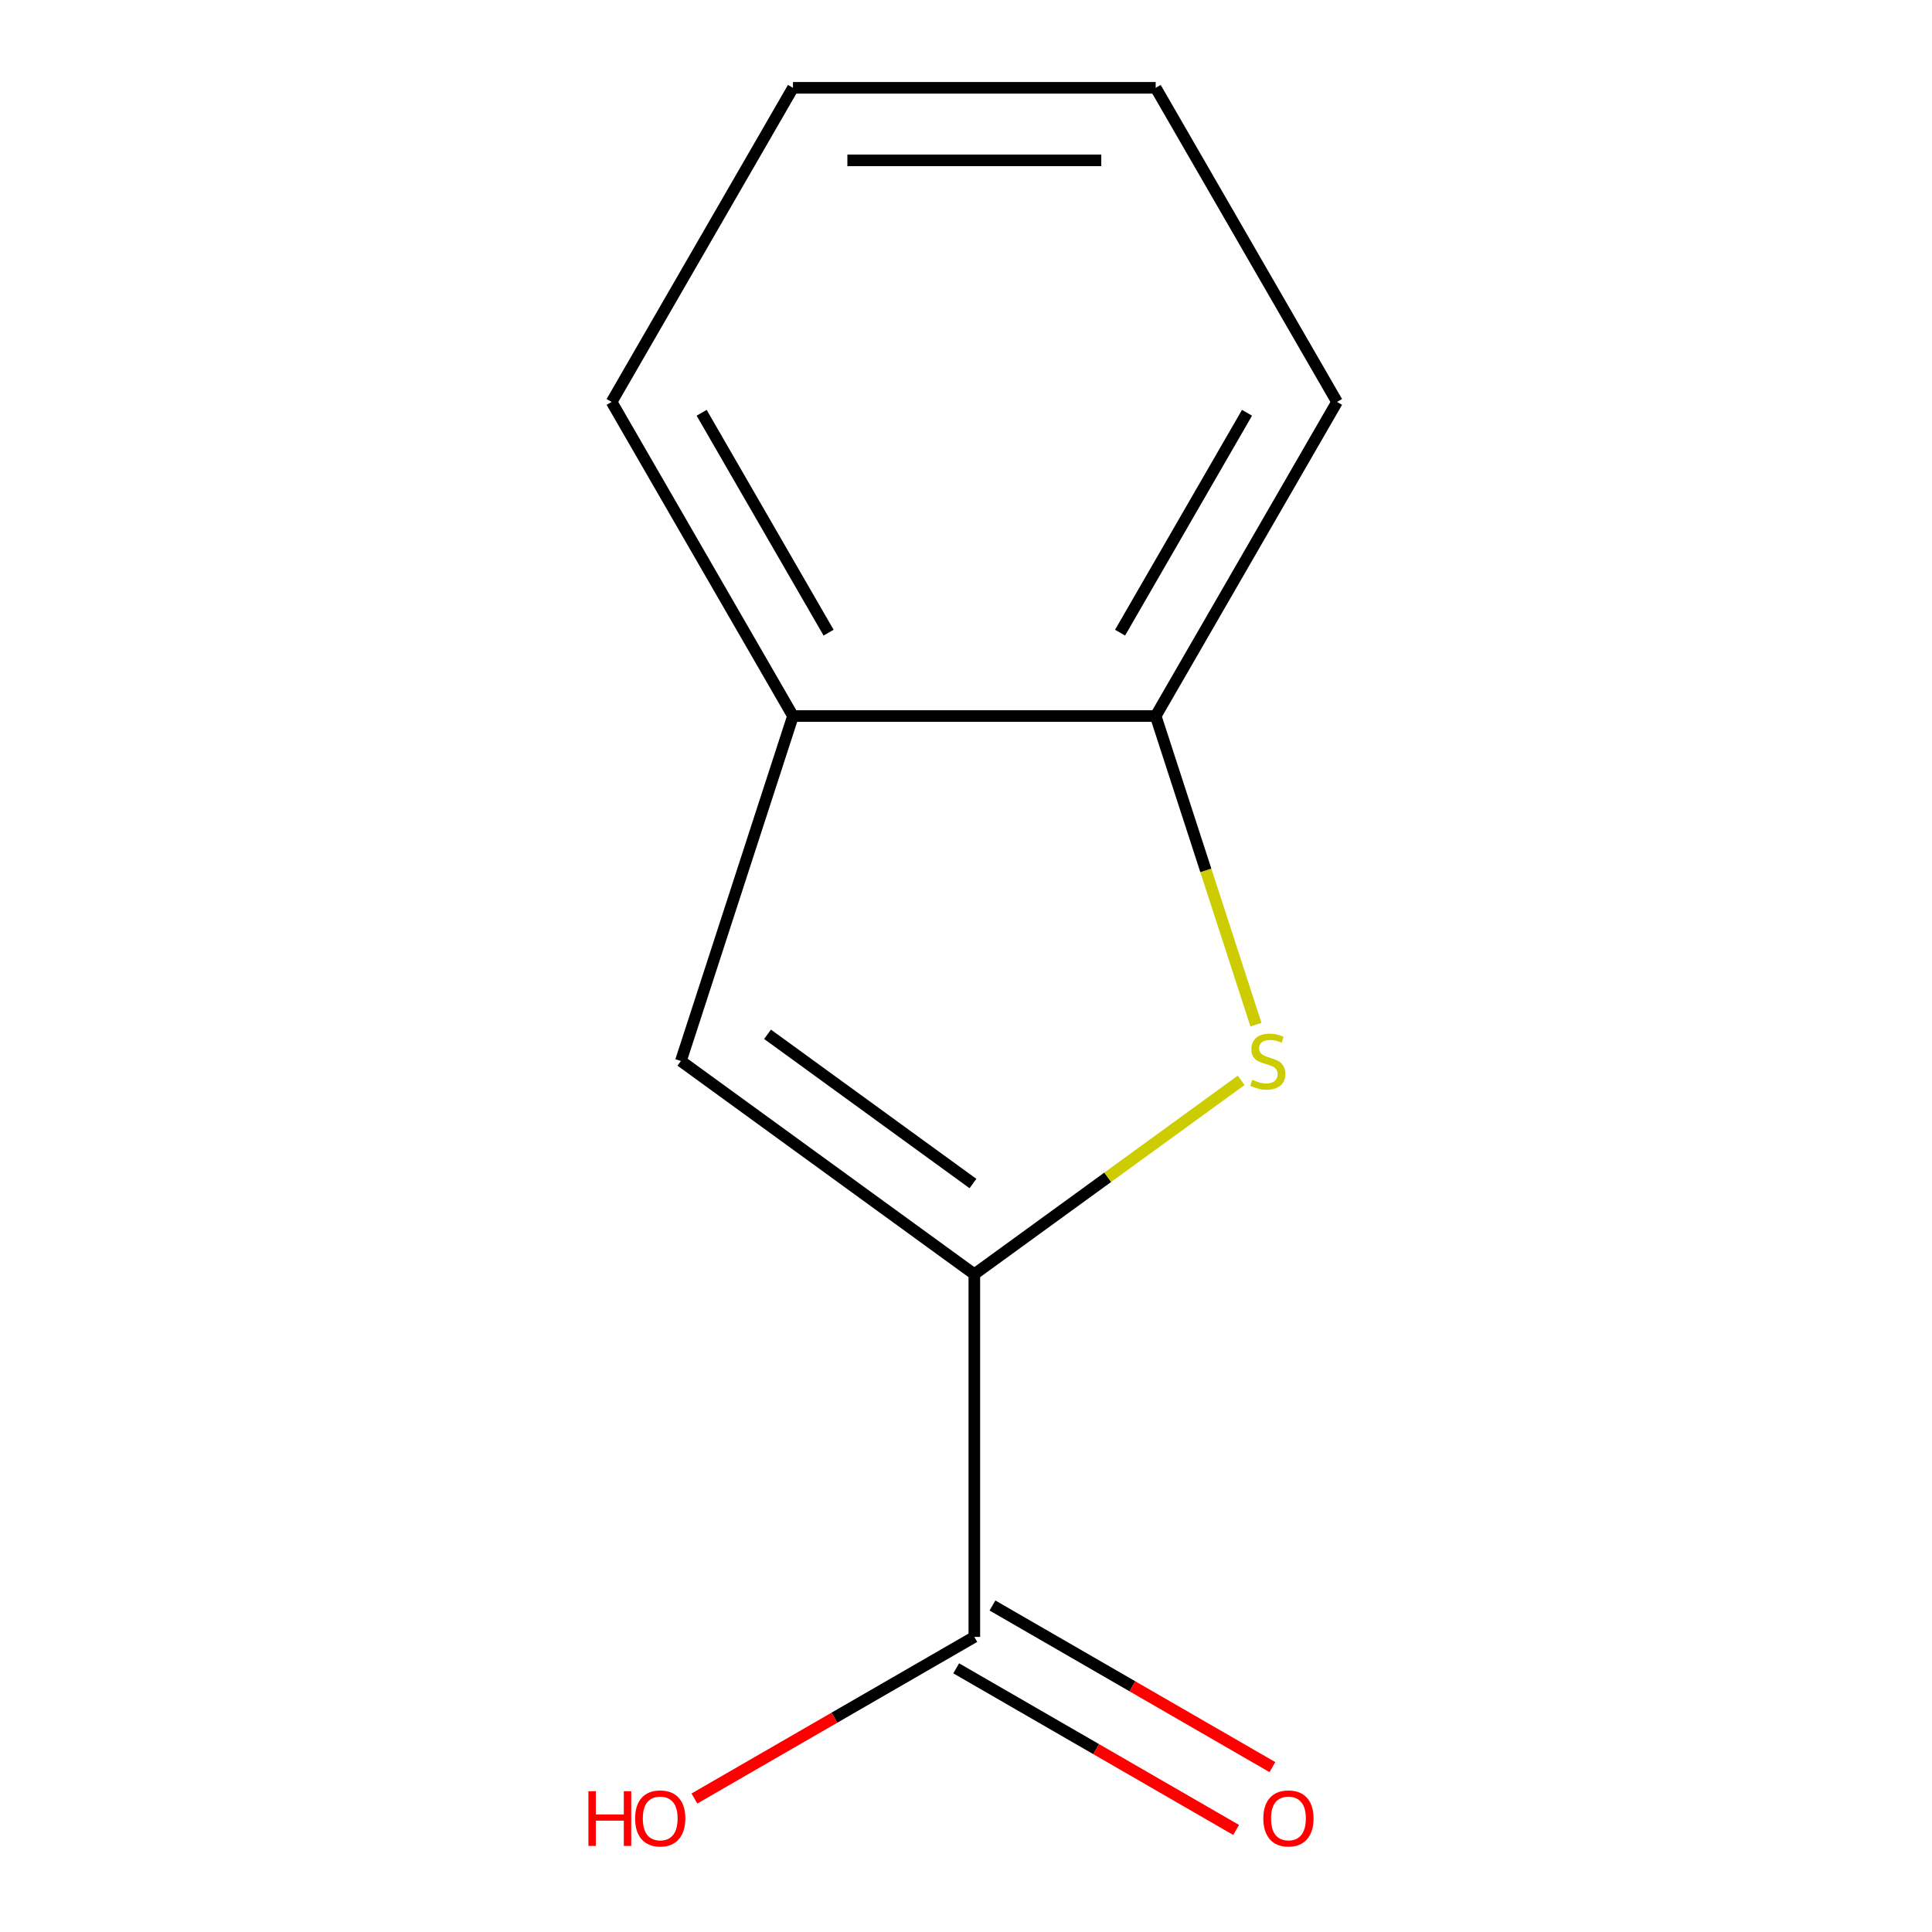 <?xml version='1.0' encoding='iso-8859-1'?>
<svg version='1.1' baseProfile='full'
              xmlns='http://www.w3.org/2000/svg'
                      xmlns:rdkit='http://www.rdkit.org/xml'
                      xmlns:xlink='http://www.w3.org/1999/xlink'
                  xml:space='preserve'
width='1000px' height='1000px' viewBox='0 0 1000 1000'>
<!-- END OF HEADER -->
<rect style='opacity:1.0;fill:#FFFFFF;stroke:none' width='1000' height='1000' x='0' y='0'> </rect>
<path class='bond-0' d='M 504.311,659.524 L 573.366,609.353' style='fill:none;fill-rule:evenodd;stroke:#000000;stroke-width:6px;stroke-linecap:butt;stroke-linejoin:miter;stroke-opacity:1' />
<path class='bond-0' d='M 573.366,609.353 L 642.421,559.181' style='fill:none;fill-rule:evenodd;stroke:#CCCC00;stroke-width:6px;stroke-linecap:butt;stroke-linejoin:miter;stroke-opacity:1' />
<path class='bond-1' d='M 504.311,659.524 L 352.428,549.174' style='fill:none;fill-rule:evenodd;stroke:#000000;stroke-width:6px;stroke-linecap:butt;stroke-linejoin:miter;stroke-opacity:1' />
<path class='bond-1' d='M 503.599,612.595 L 397.281,535.35' style='fill:none;fill-rule:evenodd;stroke:#000000;stroke-width:6px;stroke-linecap:butt;stroke-linejoin:miter;stroke-opacity:1' />
<path class='bond-2' d='M 504.311,659.524 L 504.311,847.261' style='fill:none;fill-rule:evenodd;stroke:#000000;stroke-width:6px;stroke-linecap:butt;stroke-linejoin:miter;stroke-opacity:1' />
<path class='bond-3' d='M 650.081,530.361 L 624.131,450.493' style='fill:none;fill-rule:evenodd;stroke:#CCCC00;stroke-width:6px;stroke-linecap:butt;stroke-linejoin:miter;stroke-opacity:1' />
<path class='bond-3' d='M 624.131,450.493 L 598.18,370.625' style='fill:none;fill-rule:evenodd;stroke:#000000;stroke-width:6px;stroke-linecap:butt;stroke-linejoin:miter;stroke-opacity:1' />
<path class='bond-4' d='M 352.428,549.174 L 410.442,370.625' style='fill:none;fill-rule:evenodd;stroke:#000000;stroke-width:6px;stroke-linecap:butt;stroke-linejoin:miter;stroke-opacity:1' />
<path class='bond-5' d='M 494.924,863.52 L 567.37,905.347' style='fill:none;fill-rule:evenodd;stroke:#000000;stroke-width:6px;stroke-linecap:butt;stroke-linejoin:miter;stroke-opacity:1' />
<path class='bond-5' d='M 567.37,905.347 L 639.816,947.173' style='fill:none;fill-rule:evenodd;stroke:#FF0000;stroke-width:6px;stroke-linecap:butt;stroke-linejoin:miter;stroke-opacity:1' />
<path class='bond-5' d='M 513.698,831.003 L 586.144,872.83' style='fill:none;fill-rule:evenodd;stroke:#000000;stroke-width:6px;stroke-linecap:butt;stroke-linejoin:miter;stroke-opacity:1' />
<path class='bond-5' d='M 586.144,872.83 L 658.59,914.656' style='fill:none;fill-rule:evenodd;stroke:#FF0000;stroke-width:6px;stroke-linecap:butt;stroke-linejoin:miter;stroke-opacity:1' />
<path class='bond-6' d='M 504.311,847.261 L 431.865,889.088' style='fill:none;fill-rule:evenodd;stroke:#000000;stroke-width:6px;stroke-linecap:butt;stroke-linejoin:miter;stroke-opacity:1' />
<path class='bond-6' d='M 431.865,889.088 L 359.419,930.915' style='fill:none;fill-rule:evenodd;stroke:#FF0000;stroke-width:6px;stroke-linecap:butt;stroke-linejoin:miter;stroke-opacity:1' />
<path class='bond-7' d='M 598.18,370.625 L 692.049,208.04' style='fill:none;fill-rule:evenodd;stroke:#000000;stroke-width:6px;stroke-linecap:butt;stroke-linejoin:miter;stroke-opacity:1' />
<path class='bond-7' d='M 579.743,327.464 L 645.451,213.654' style='fill:none;fill-rule:evenodd;stroke:#000000;stroke-width:6px;stroke-linecap:butt;stroke-linejoin:miter;stroke-opacity:1' />
<path class='bond-11' d='M 598.18,370.625 L 410.442,370.625' style='fill:none;fill-rule:evenodd;stroke:#000000;stroke-width:6px;stroke-linecap:butt;stroke-linejoin:miter;stroke-opacity:1' />
<path class='bond-8' d='M 410.442,370.625 L 316.574,208.04' style='fill:none;fill-rule:evenodd;stroke:#000000;stroke-width:6px;stroke-linecap:butt;stroke-linejoin:miter;stroke-opacity:1' />
<path class='bond-8' d='M 428.879,327.464 L 363.171,213.654' style='fill:none;fill-rule:evenodd;stroke:#000000;stroke-width:6px;stroke-linecap:butt;stroke-linejoin:miter;stroke-opacity:1' />
<path class='bond-9' d='M 692.049,208.04 L 598.18,45.455' style='fill:none;fill-rule:evenodd;stroke:#000000;stroke-width:6px;stroke-linecap:butt;stroke-linejoin:miter;stroke-opacity:1' />
<path class='bond-10' d='M 316.574,208.04 L 410.442,45.455' style='fill:none;fill-rule:evenodd;stroke:#000000;stroke-width:6px;stroke-linecap:butt;stroke-linejoin:miter;stroke-opacity:1' />
<path class='bond-12' d='M 598.18,45.455 L 410.442,45.455' style='fill:none;fill-rule:evenodd;stroke:#000000;stroke-width:6px;stroke-linecap:butt;stroke-linejoin:miter;stroke-opacity:1' />
<path class='bond-12' d='M 570.019,83.002 L 438.603,83.002' style='fill:none;fill-rule:evenodd;stroke:#000000;stroke-width:6px;stroke-linecap:butt;stroke-linejoin:miter;stroke-opacity:1' />
<path  class='atom-1' d='M 648.194 558.894
Q 648.514 559.014, 649.834 559.574
Q 651.154 560.134, 652.594 560.494
Q 654.074 560.814, 655.514 560.814
Q 658.194 560.814, 659.754 559.534
Q 661.314 558.214, 661.314 555.934
Q 661.314 554.374, 660.514 553.414
Q 659.754 552.454, 658.554 551.934
Q 657.354 551.414, 655.354 550.814
Q 652.834 550.054, 651.314 549.334
Q 649.834 548.614, 648.754 547.094
Q 647.714 545.574, 647.714 543.014
Q 647.714 539.454, 650.114 537.254
Q 652.554 535.054, 657.354 535.054
Q 660.634 535.054, 664.354 536.614
L 663.434 539.694
Q 660.034 538.294, 657.474 538.294
Q 654.714 538.294, 653.194 539.454
Q 651.674 540.574, 651.714 542.534
Q 651.714 544.054, 652.474 544.974
Q 653.274 545.894, 654.394 546.414
Q 655.554 546.934, 657.474 547.534
Q 660.034 548.334, 661.554 549.134
Q 663.074 549.934, 664.154 551.574
Q 665.274 553.174, 665.274 555.934
Q 665.274 559.854, 662.634 561.974
Q 660.034 564.054, 655.674 564.054
Q 653.154 564.054, 651.234 563.494
Q 649.354 562.974, 647.114 562.054
L 648.194 558.894
' fill='#CCCC00'/>
<path  class='atom-6' d='M 653.897 941.21
Q 653.897 934.41, 657.257 930.61
Q 660.617 926.81, 666.897 926.81
Q 673.177 926.81, 676.537 930.61
Q 679.897 934.41, 679.897 941.21
Q 679.897 948.09, 676.497 952.01
Q 673.097 955.89, 666.897 955.89
Q 660.657 955.89, 657.257 952.01
Q 653.897 948.13, 653.897 941.21
M 666.897 952.69
Q 671.217 952.69, 673.537 949.81
Q 675.897 946.89, 675.897 941.21
Q 675.897 935.65, 673.537 932.85
Q 671.217 930.01, 666.897 930.01
Q 662.577 930.01, 660.217 932.81
Q 657.897 935.61, 657.897 941.21
Q 657.897 946.93, 660.217 949.81
Q 662.577 952.69, 666.897 952.69
' fill='#FF0000'/>
<path  class='atom-7' d='M 304.566 927.13
L 308.406 927.13
L 308.406 939.17
L 322.886 939.17
L 322.886 927.13
L 326.726 927.13
L 326.726 955.45
L 322.886 955.45
L 322.886 942.37
L 308.406 942.37
L 308.406 955.45
L 304.566 955.45
L 304.566 927.13
' fill='#FF0000'/>
<path  class='atom-7' d='M 328.726 941.21
Q 328.726 934.41, 332.086 930.61
Q 335.446 926.81, 341.726 926.81
Q 348.006 926.81, 351.366 930.61
Q 354.726 934.41, 354.726 941.21
Q 354.726 948.09, 351.326 952.01
Q 347.926 955.89, 341.726 955.89
Q 335.486 955.89, 332.086 952.01
Q 328.726 948.13, 328.726 941.21
M 341.726 952.69
Q 346.046 952.69, 348.366 949.81
Q 350.726 946.89, 350.726 941.21
Q 350.726 935.65, 348.366 932.85
Q 346.046 930.01, 341.726 930.01
Q 337.406 930.01, 335.046 932.81
Q 332.726 935.61, 332.726 941.21
Q 332.726 946.93, 335.046 949.81
Q 337.406 952.69, 341.726 952.69
' fill='#FF0000'/>
</svg>

